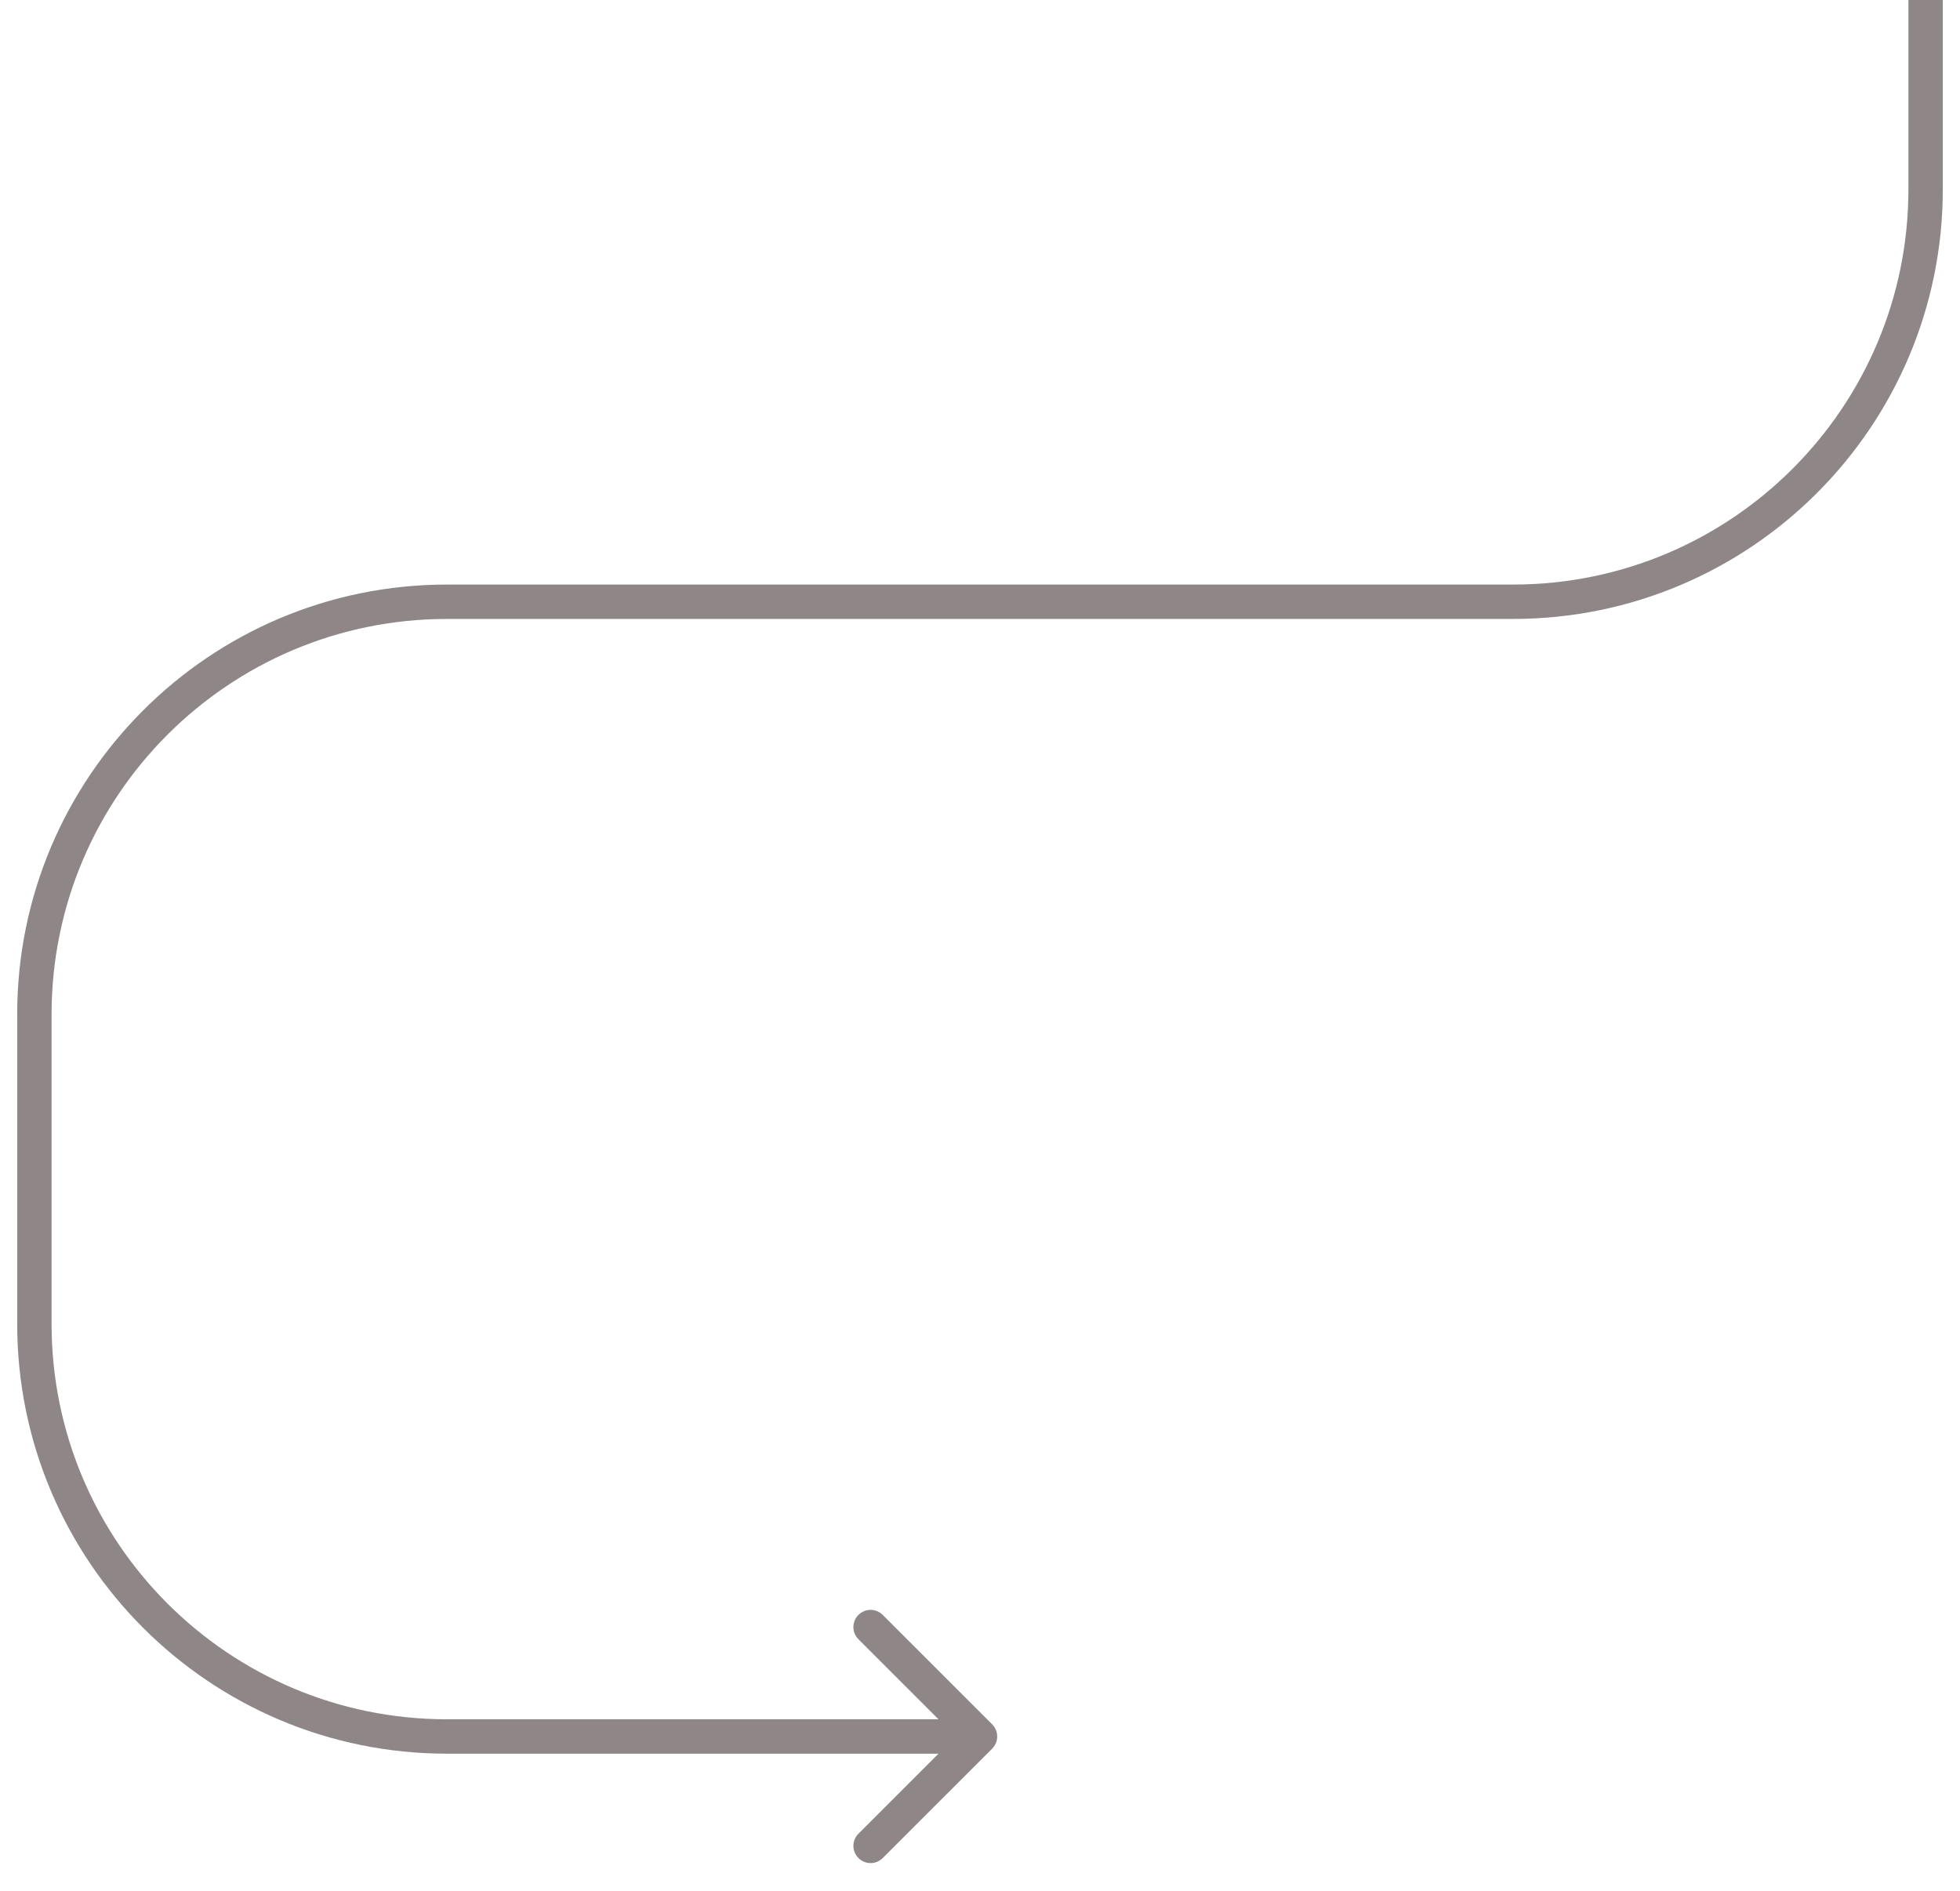 <?xml version="1.0" encoding="utf-8"?>
<svg xmlns="http://www.w3.org/2000/svg" fill="none" height="100%" overflow="visible" preserveAspectRatio="none" style="display: block;" viewBox="0 0 57 55" width="100%">
<path d="M28.854 50.854C29.049 50.658 29.049 50.342 28.854 50.146L25.672 46.965C25.476 46.769 25.16 46.769 24.965 46.965C24.769 47.16 24.769 47.476 24.965 47.672L27.793 50.5L24.965 53.328C24.769 53.524 24.769 53.84 24.965 54.035C25.16 54.231 25.476 54.231 25.672 54.035L28.854 50.854ZM56 0H55.5V5.5H56H56.5V0H56ZM44 17.5V17H13V17.5V18H44V17.5ZM1 29.5H0.5V38.5H1H1.5V29.5H1ZM13 50.5V51H28.5V50.5V50H13V50.5ZM1 38.5H0.5C0.5 45.404 6.096 51 13 51V50.5V50C6.649 50 1.5 44.851 1.5 38.5H1ZM13 17.5V17C6.096 17 0.5 22.596 0.5 29.5H1H1.5C1.5 23.149 6.649 18 13 18V17.5ZM56 5.5H55.5C55.5 11.851 50.351 17 44 17V17.5V18C50.904 18 56.5 12.404 56.5 5.5H56Z" fill="#8F8787" id="Vector 764"/>
</svg>